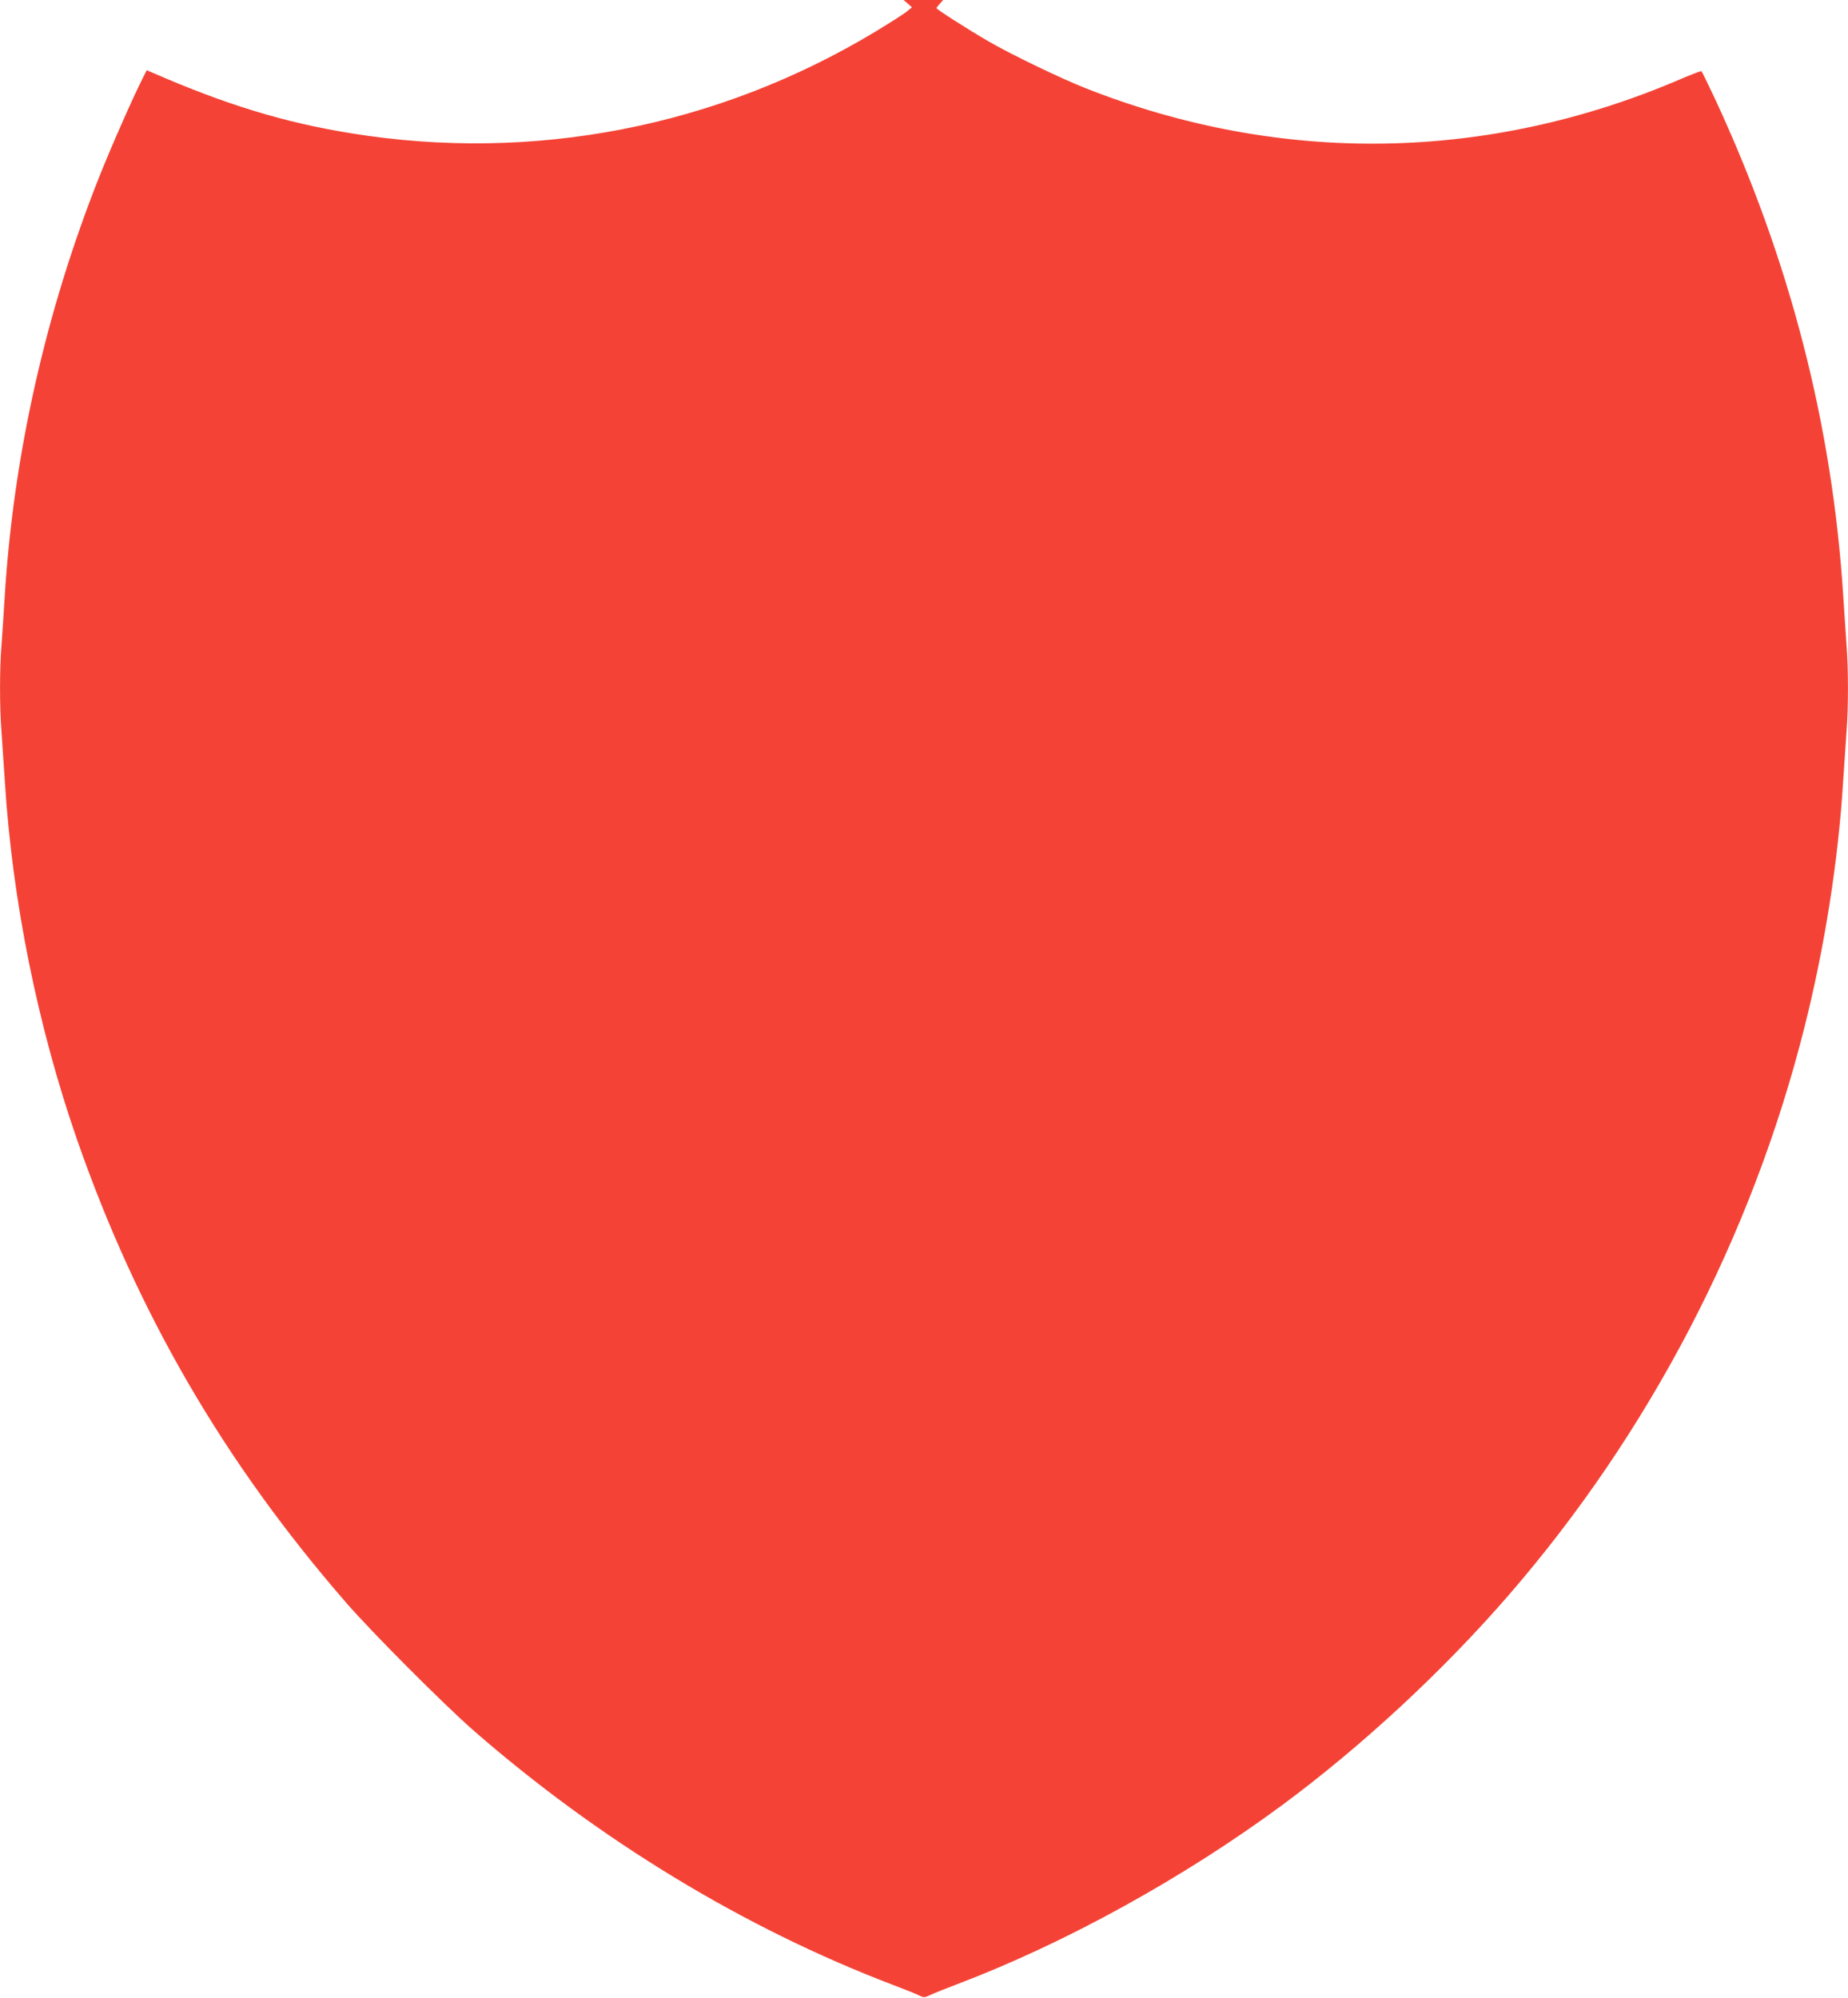 <?xml version="1.0" standalone="no"?>
<!DOCTYPE svg PUBLIC "-//W3C//DTD SVG 20010904//EN"
 "http://www.w3.org/TR/2001/REC-SVG-20010904/DTD/svg10.dtd">
<svg version="1.0" xmlns="http://www.w3.org/2000/svg"
 width="1184pt" height="1280pt" viewBox="0 0 1184 1280"
 preserveAspectRatio="xMidYMid meet">
<g transform="translate(0,1280) scale(0.1,-0.1)"
fill="#f44336" stroke="none">
<path d="M5816 12777 l27 -24 -36 -29 c-20 -16 -110 -73 -199 -127 -1014 -611
-2194 -840 -3358 -651 -429 69 -802 183 -1277 390 l-33 14 -26 -52 c-63 -124
-201 -437 -279 -633 -342 -862 -549 -1781 -605 -2690 -6 -99 -15 -235 -20
-303 -13 -157 -13 -403 0 -568 5 -71 14 -210 21 -309 47 -761 210 -1569 462
-2295 387 -1112 942 -2068 1726 -2970 163 -188 625 -651 811 -814 807 -705
1739 -1271 2690 -1633 79 -30 157 -61 173 -70 26 -13 32 -12 70 6 23 11 101
42 172 69 693 263 1450 681 2082 1148 508 376 1023 853 1445 1339 903 1041
1561 2301 1898 3639 130 514 218 1072 249 1581 7 99 16 238 21 309 13 166 13
406 0 571 -5 72 -14 207 -20 300 -69 1100 -343 2163 -825 3198 -43 92 -81 169
-84 171 -3 2 -67 -22 -141 -54 -1232 -527 -2554 -547 -3800 -57 -163 64 -486
220 -630 304 -124 72 -330 203 -330 211 0 3 10 16 22 29 l21 23 -127 0 -127 0
27 -23z"/>
</g>
</svg>
